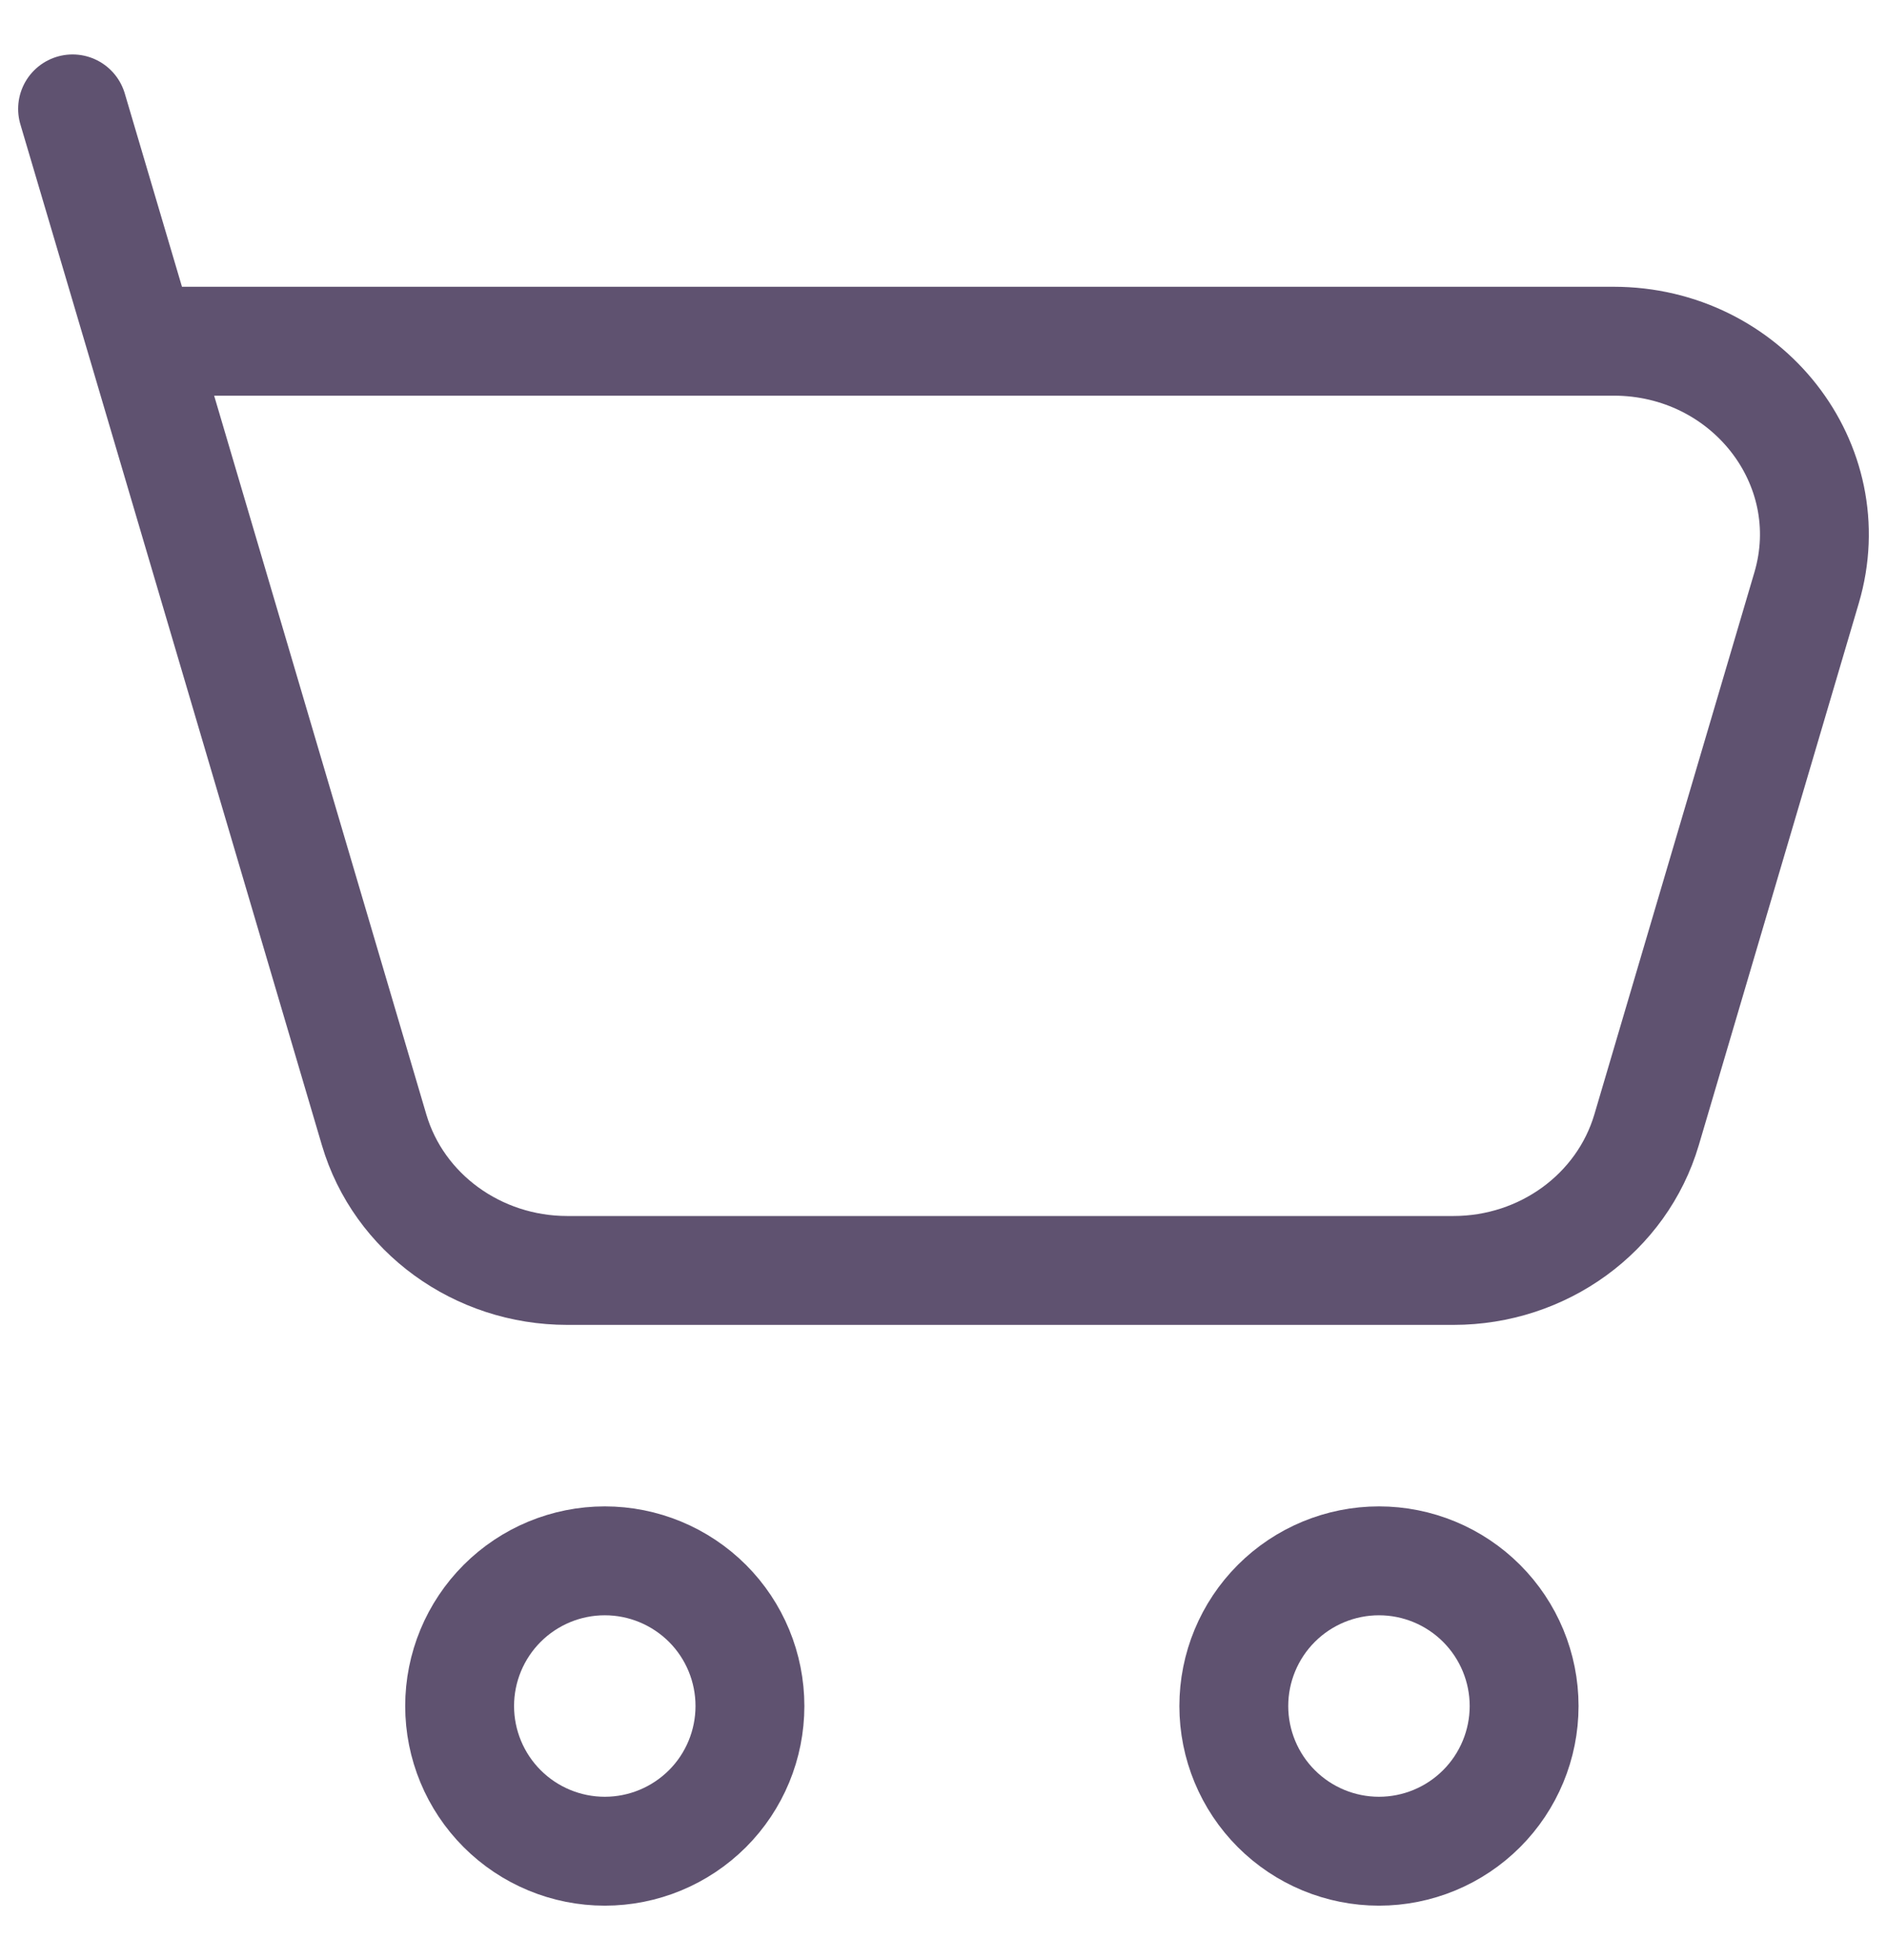 <svg width="26" height="27" viewBox="0 0 26 27" fill="none" xmlns="http://www.w3.org/2000/svg">
<path d="M1.947 4.7H22.232C24.069 4.7 25.396 6.393 24.892 8.097L22.687 15.564C22.347 16.711 21.261 17.5 20.027 17.5H7.816C6.58 17.5 5.493 16.709 5.155 15.564L1.947 4.7ZM1.947 4.7L1 1.5M19 25.5C19.53 25.5 20.039 25.289 20.414 24.914C20.789 24.539 21 24.03 21 23.5C21 22.97 20.789 22.461 20.414 22.086C20.039 21.711 19.53 21.5 19 21.5C18.47 21.5 17.961 21.711 17.586 22.086C17.211 22.461 17 22.97 17 23.5C17 24.03 17.211 24.539 17.586 24.914C17.961 25.289 18.47 25.5 19 25.5ZM8.333 25.5C8.864 25.5 9.372 25.289 9.748 24.914C10.123 24.539 10.333 24.03 10.333 23.5C10.333 22.97 10.123 22.461 9.748 22.086C9.372 21.711 8.864 21.5 8.333 21.5C7.803 21.5 7.294 21.711 6.919 22.086C6.544 22.461 6.333 22.97 6.333 23.5C6.333 24.03 6.544 24.539 6.919 24.914C7.294 25.289 7.803 25.5 8.333 25.5Z" stroke="#5F5270" stroke-width="1.5" stroke-linecap="round" stroke-linejoin="round"/>
</svg>
